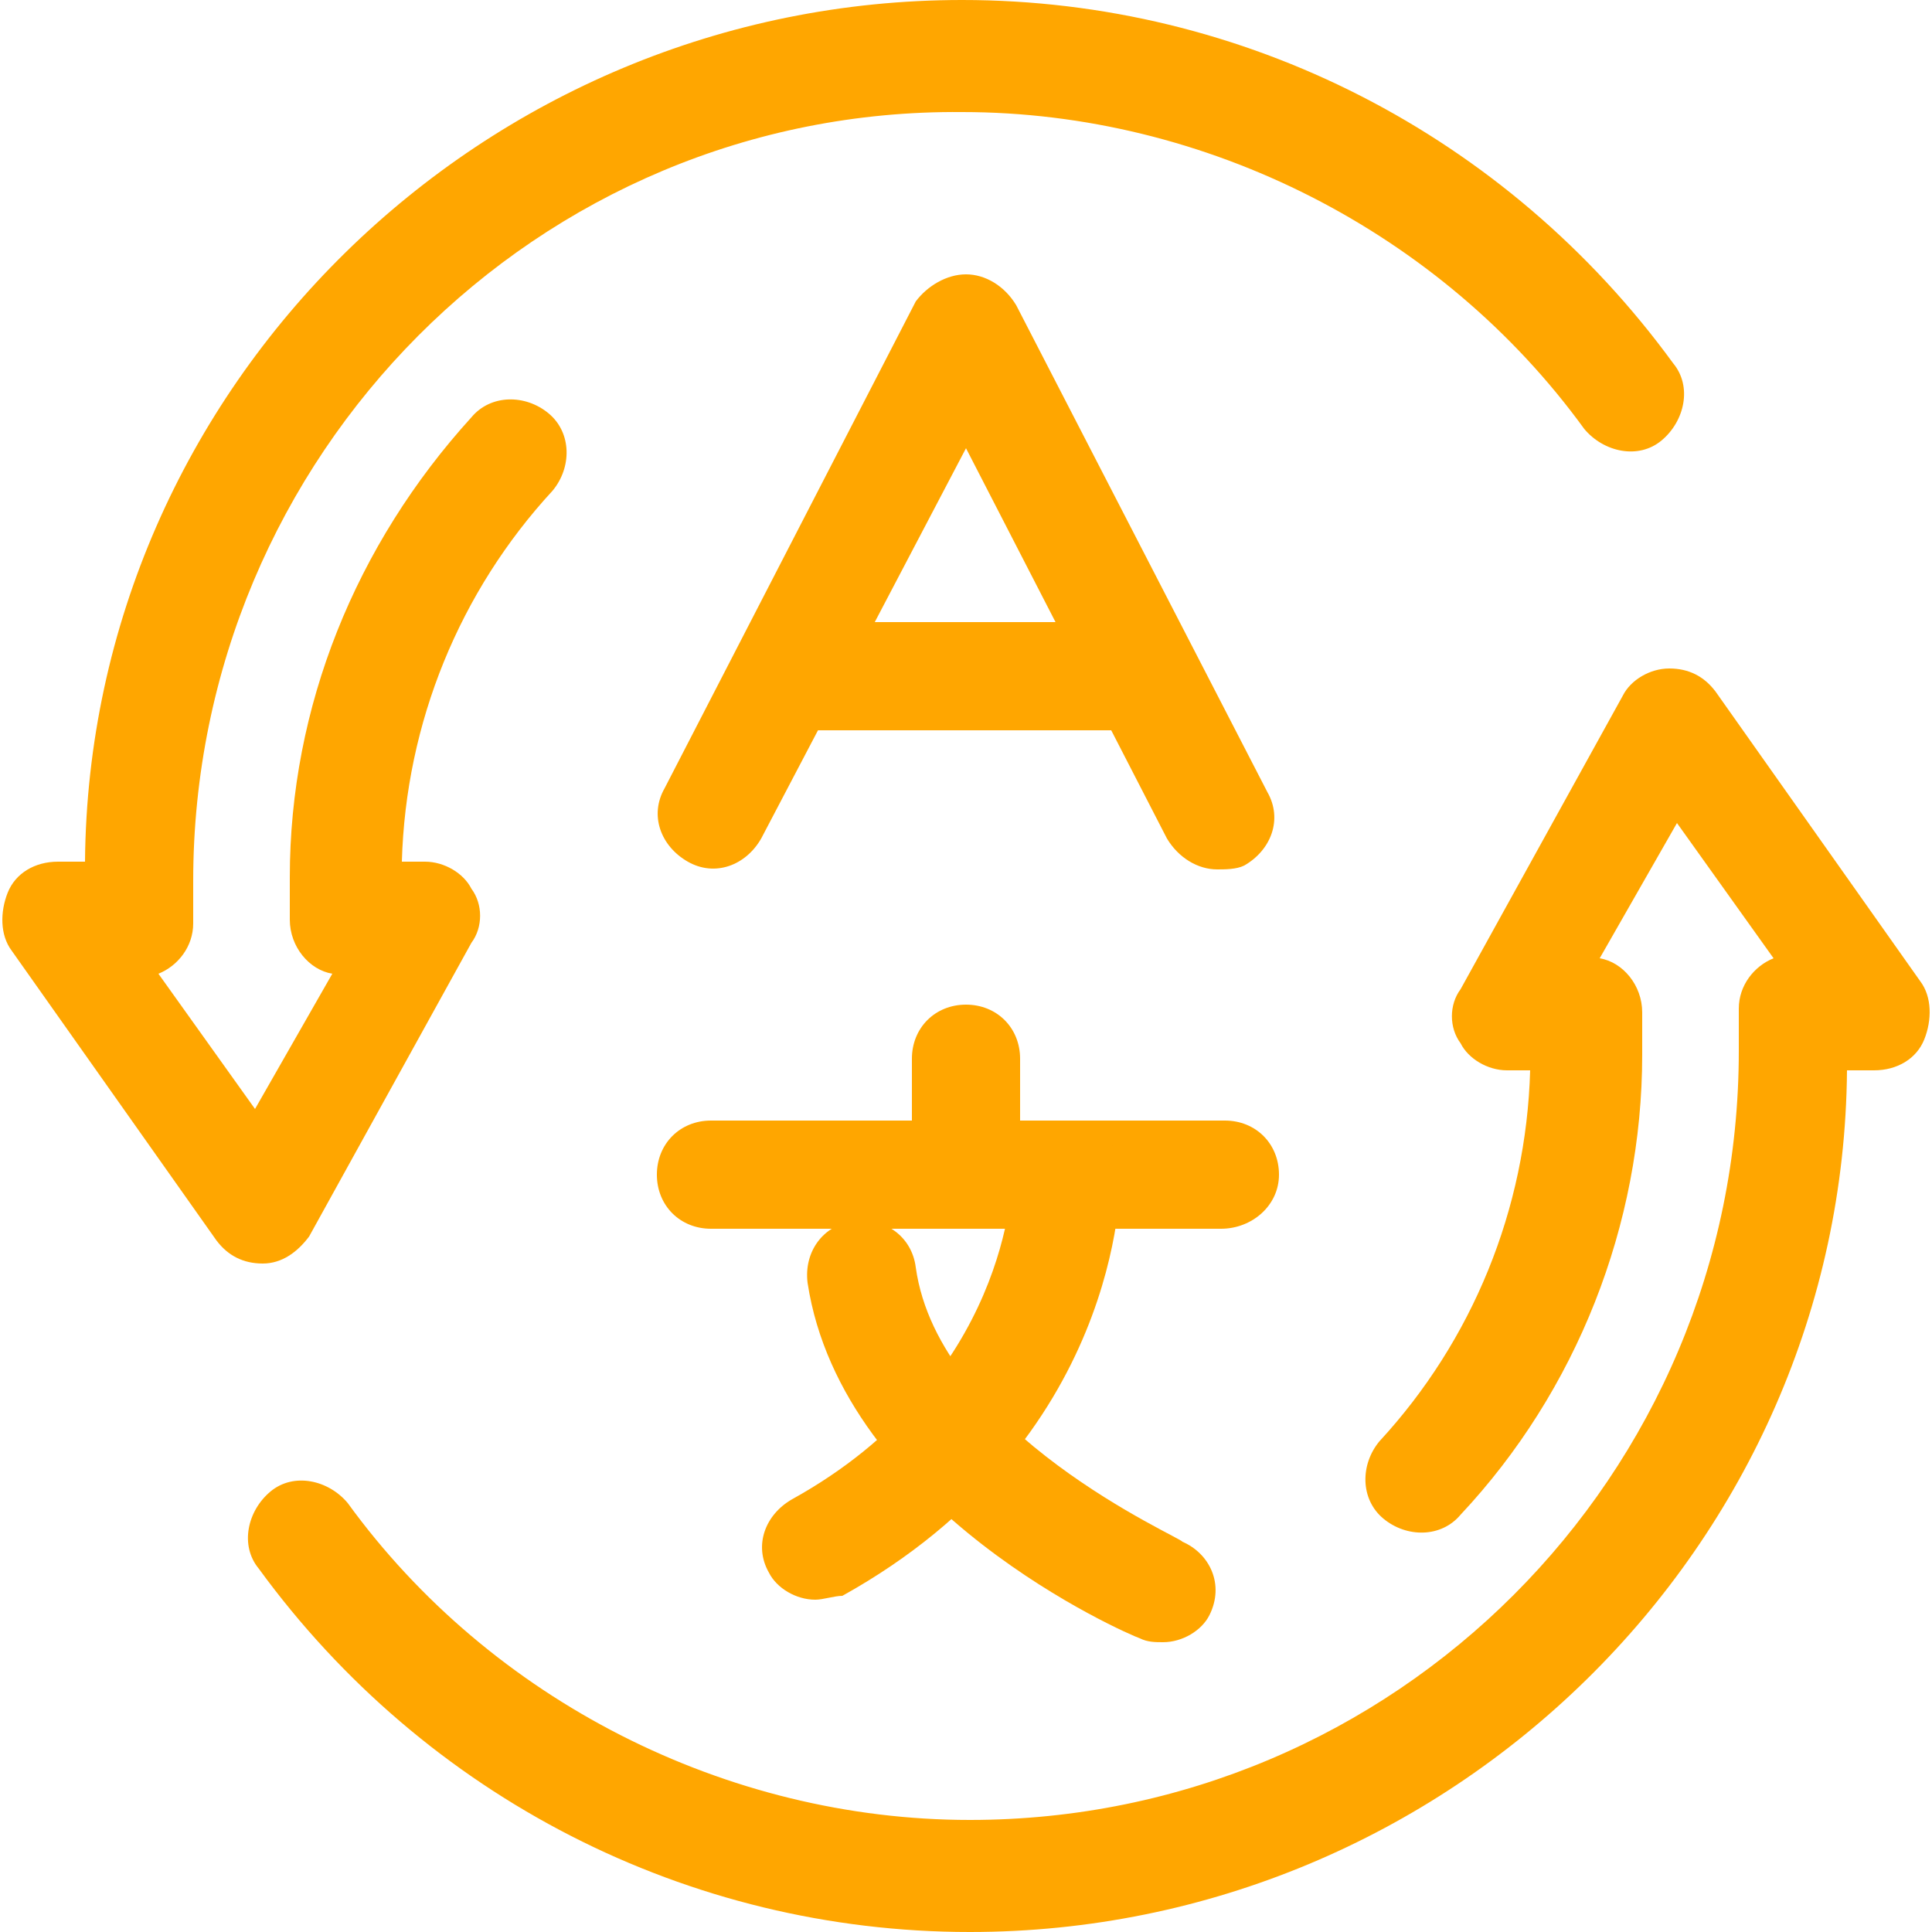 <?xml version="1.0" encoding="utf-8"?>
<!-- Generator: Adobe Illustrator 24.1.2, SVG Export Plug-In . SVG Version: 6.00 Build 0)  -->
<svg version="1.1" id="Layer_1" xmlns="http://www.w3.org/2000/svg" xmlns:xlink="http://www.w3.org/1999/xlink" x="0px" y="0px"
	 viewBox="0 0 50 50" style="enable-background:new 0 0 50 50;" xml:space="preserve">
<style type="text/css">
	.st0{fill:#FFA600;}
</style>
<g>
	<g>
		<path class="st0" d="M31.6,31.8H18.4c-0.8,0-1.4-0.6-1.4-1.4s0.6-1.4,1.4-1.4h13.3c0.8,0,1.4,0.6,1.4,1.4S32.4,31.8,31.6,31.8z"/>
		<path class="st0" d="M25,31.8c-0.8,0-1.4-0.6-1.4-1.4v-3c0-0.8,0.6-1.4,1.4-1.4s1.4,0.6,1.4,1.4v3C26.4,31.1,25.8,31.8,25,31.8z"
			/>
		<path class="st0" d="M21.1,41.4c-0.5,0-1-0.3-1.2-0.7c-0.4-0.7-0.1-1.5,0.6-1.9c5.6-3.1,5.7-8.2,5.7-8.4c0-0.8,0.6-1.4,1.4-1.4
			l0,0c0.8,0,1.4,0.6,1.4,1.4c0,0.3,0,6.9-7.2,10.9C21.6,41.3,21.3,41.4,21.1,41.4z"/>
		<path class="st0" d="M30.1,42.5c-0.2,0-0.4,0-0.6-0.1c-0.3-0.1-7.7-3.3-8.6-9.2c-0.1-0.8,0.4-1.5,1.2-1.6c0.8-0.1,1.5,0.4,1.6,1.2
			c0.6,4.3,6.9,7,6.9,7.1c0.7,0.3,1.1,1.1,0.7,1.9C31.1,42.2,30.6,42.5,30.1,42.5z"/>
	</g>
	<path class="st0" d="M25.1,50c-7.3,0-14.1-3.5-18.4-9.4c-0.5-0.6-0.3-1.5,0.3-2s1.5-0.3,2,0.3c3.7,5.1,9.8,8.2,16.1,8.2
		c11,0,19.9-8.9,19.9-19.9v-1.1c0-0.6,0.4-1.1,0.9-1.3l-2.5-3.5l-2,3.5c0.6,0.1,1.1,0.7,1.1,1.4v1.1c0,4.4-1.7,8.7-4.7,11.9
		c-0.5,0.6-1.4,0.6-2,0.1s-0.6-1.4-0.1-2c2.4-2.6,3.8-6,3.9-9.6H39c-0.5,0-1-0.3-1.2-0.7c-0.3-0.4-0.3-1,0-1.4L42,18
		c0.2-0.4,0.7-0.7,1.2-0.7s0.9,0.2,1.2,0.6l5.3,7.5c0.3,0.4,0.3,1,0.1,1.5s-0.7,0.8-1.3,0.8h-0.7C47.7,40,37.5,50,25.1,50z"/>
	<path class="st0" d="M6.8,32.7c-0.5,0-0.9-0.2-1.2-0.6l-5.3-7.5c-0.3-0.4-0.3-1-0.1-1.5s0.7-0.8,1.3-0.8h0.7C2.3,10,12.5,0,24.9,0
		C32.2,0,39,3.5,43.3,9.4c0.5,0.6,0.3,1.5-0.3,2s-1.5,0.3-2-0.3C37.3,6,31.2,2.9,24.9,2.9C13.9,2.8,5,11.8,5,22.8v1.1
		c0,0.6-0.4,1.1-0.9,1.3l2.5,3.5l2-3.5c-0.6-0.1-1.1-0.7-1.1-1.4v-1.1c0-4.4,1.7-8.6,4.7-11.9c0.5-0.6,1.4-0.6,2-0.1s0.6,1.4,0.1,2
		c-2.4,2.6-3.8,6-3.9,9.6H11c0.5,0,1,0.3,1.2,0.7c0.3,0.4,0.3,1,0,1.4L8,32C7.7,32.4,7.3,32.7,6.8,32.7L6.8,32.7z"/>
	<g>
		<path class="st0" d="M29.6,18.9h-9.3c-0.8,0-1.4-0.6-1.4-1.4s0.6-1.4,1.4-1.4h9.3c0.8,0,1.4,0.6,1.4,1.4
			C31.1,18.2,30.4,18.9,29.6,18.9z"/>
		<path class="st0" d="M31.5,22.5c-0.5,0-1-0.3-1.3-0.8L25,11.6l-5.3,10.1c-0.4,0.7-1.2,1-1.9,0.6c-0.7-0.4-1-1.2-0.6-1.9l6.5-12.6
			C24,7.4,24.5,7.1,25,7.1s1,0.3,1.3,0.8l6.5,12.6c0.4,0.7,0.1,1.5-0.6,1.9C32,22.5,31.7,22.5,31.5,22.5z"/>
	</g>
</g>
</svg>
